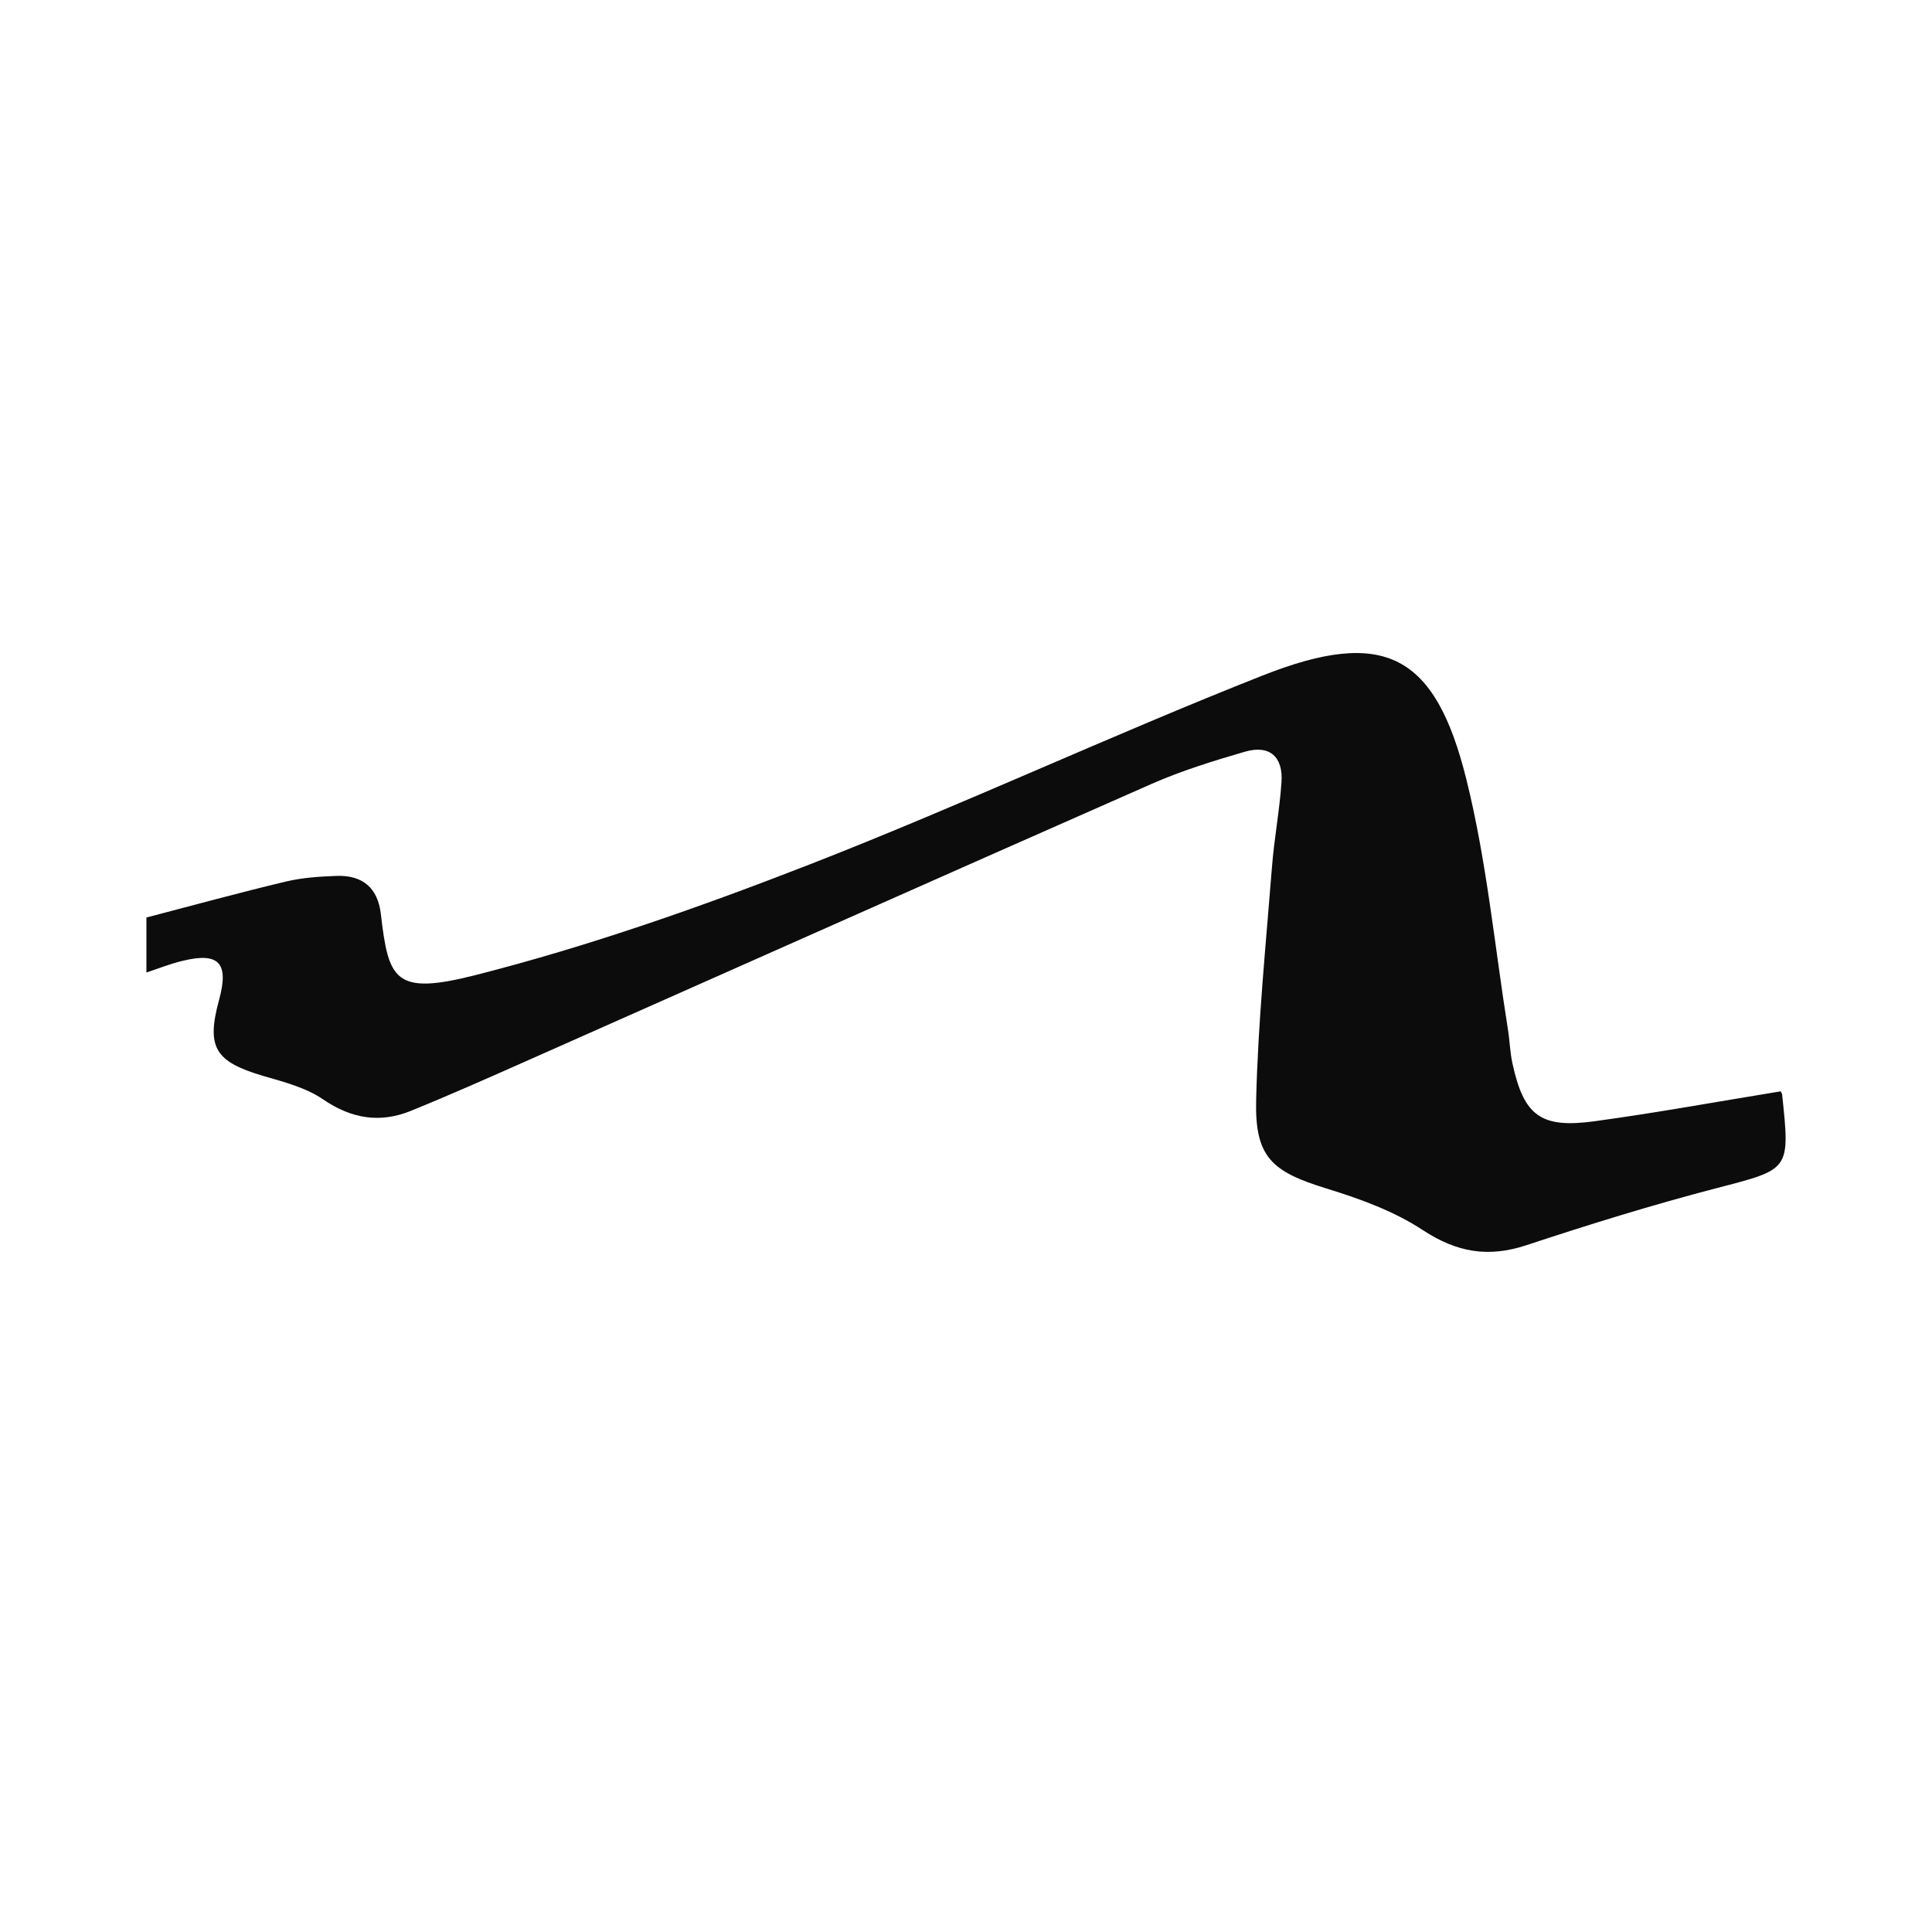 <svg xmlns="http://www.w3.org/2000/svg" width="33" height="33" viewBox="0 0 33 33" fill="none"><path d="M2.5 15.672C3.293 15.465 4.085 15.248 4.881 15.058C5.163 14.991 5.462 14.971 5.754 14.961C6.191 14.947 6.453 15.164 6.505 15.61C6.636 16.74 6.741 17.005 8.115 16.657C10.056 16.164 11.963 15.493 13.833 14.764C16.435 13.749 18.97 12.563 21.567 11.538C23.639 10.72 24.514 11.164 25.047 13.314C25.394 14.709 25.529 16.155 25.756 17.58C25.787 17.772 25.792 17.971 25.833 18.16C26.027 19.055 26.313 19.278 27.234 19.152C28.298 19.007 29.356 18.813 30.415 18.641C30.425 18.661 30.438 18.677 30.44 18.696C30.579 19.997 30.571 19.968 29.326 20.293C28.231 20.578 27.146 20.914 26.072 21.269C25.42 21.484 24.886 21.393 24.306 21.013C23.813 20.688 23.229 20.476 22.659 20.301C21.724 20.013 21.431 19.769 21.456 18.784C21.488 17.458 21.622 16.134 21.726 14.811C21.764 14.325 21.856 13.844 21.889 13.357C21.918 12.931 21.69 12.717 21.267 12.839C20.727 12.996 20.183 13.164 19.669 13.39C16.129 14.949 12.596 16.525 9.059 18.093C8.38 18.394 7.703 18.696 7.016 18.975C6.49 19.188 6.005 19.11 5.52 18.779C5.225 18.577 4.848 18.48 4.497 18.378C3.671 18.134 3.52 17.891 3.743 17.075C3.914 16.447 3.739 16.259 3.114 16.413C2.906 16.463 2.704 16.544 2.501 16.611C2.501 16.298 2.501 15.986 2.501 15.672H2.5Z" fill="#0C0C0C"></path></svg>